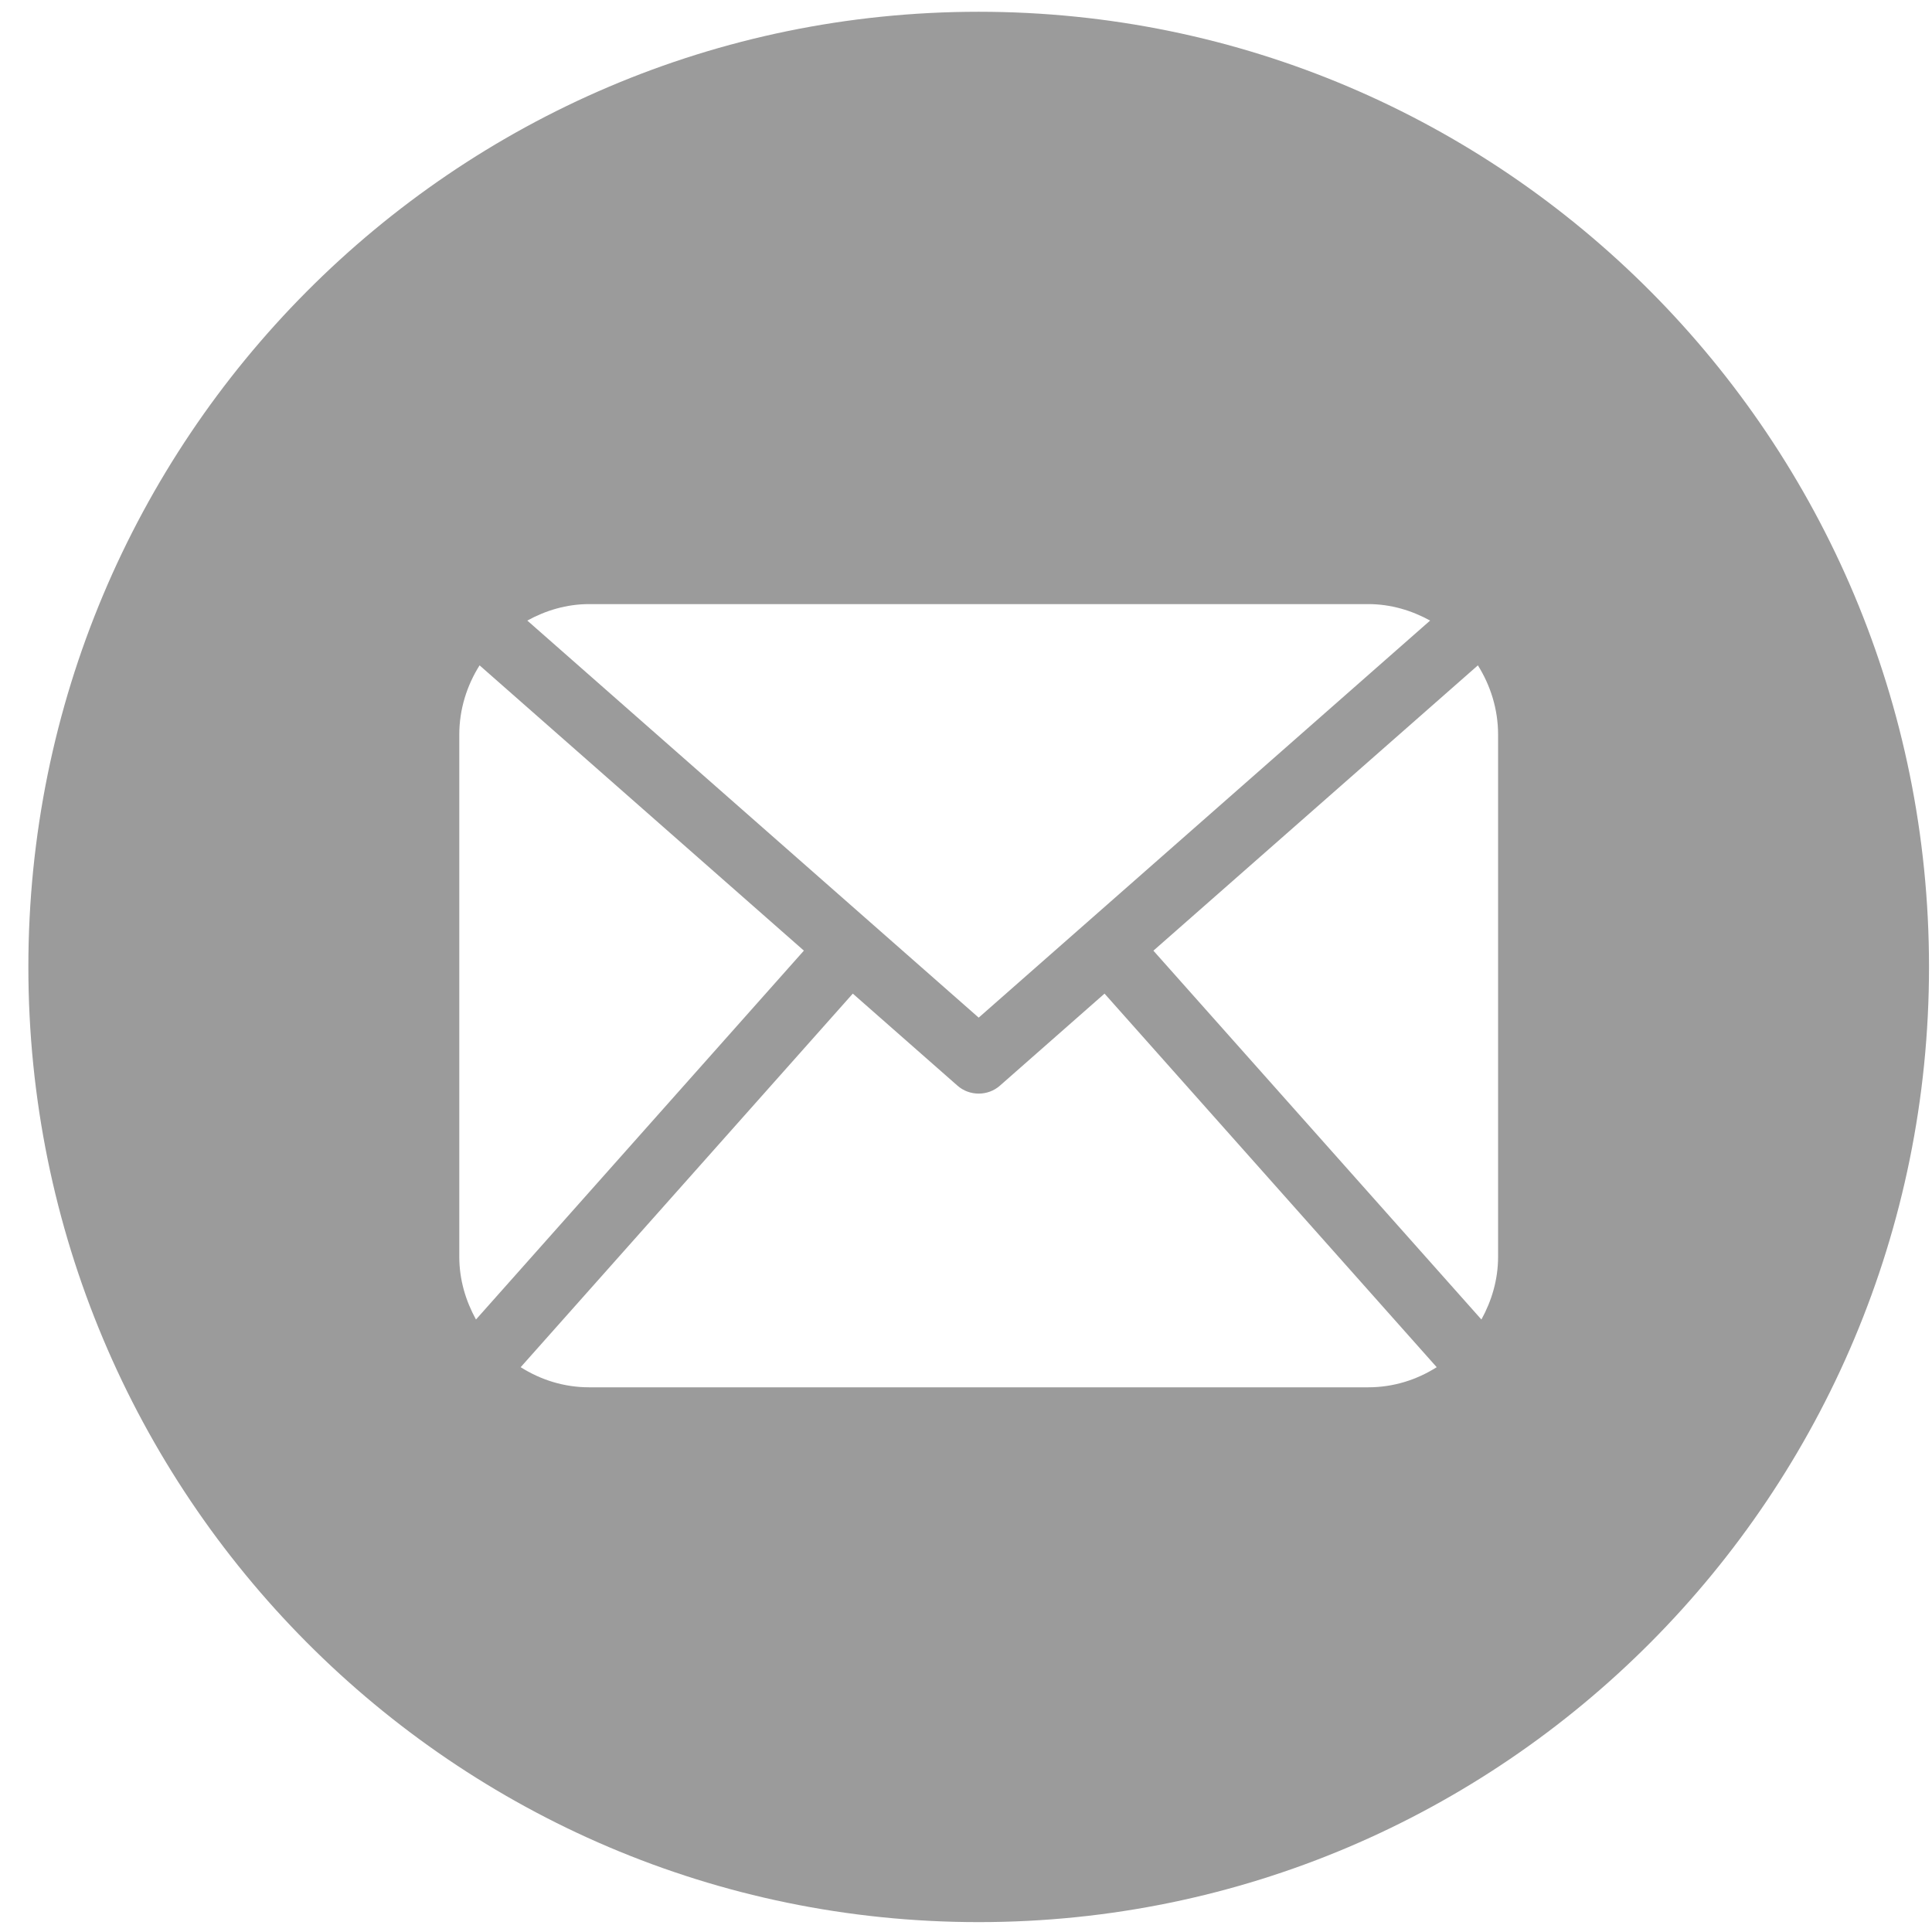 <?xml version="1.0" encoding="UTF-8"?>
<svg width="44px" height="44px" viewBox="0 0 44 44" version="1.1" xmlns="http://www.w3.org/2000/svg" xmlns:xlink="http://www.w3.org/1999/xlink">
    <!-- Generator: Sketch 52.5 (67469) - http://www.bohemiancoding.com/sketch -->
    <title>Fill 1</title>
    <desc>Created with Sketch.</desc>
    <g id="Blog" stroke="none" stroke-width="1" fill="none" fill-rule="evenodd">
        <g id="Article---Desktop" transform="translate(-960, -444)" fill="#9B9B9B">
            <g id="Social-Icons" transform="translate(960.647, 443.94)">
                <g id="Email">
                    <path d="M33.471,28.682 C33.471,29.203 33.325,29.686 33.091,30.111 L25.621,21.711 L33.011,15.213 C33.298,15.671 33.471,16.211 33.471,16.792 L33.471,28.682 Z M30.514,31.655 L12.77,31.655 C12.196,31.655 11.665,31.484 11.211,31.197 L18.775,22.689 L21.155,24.782 C21.294,24.906 21.468,24.966 21.642,24.966 C21.816,24.966 21.99,24.906 22.129,24.782 L24.508,22.689 L32.073,31.197 C31.62,31.484 31.088,31.655 30.514,31.655 Z M9.813,28.682 L9.813,16.792 C9.813,16.211 9.987,15.671 10.275,15.213 L17.661,21.71 L10.193,30.111 C9.959,29.686 9.813,29.203 9.813,28.682 Z M12.77,13.818 L30.514,13.818 C31.026,13.818 31.502,13.962 31.923,14.193 L21.642,23.236 L11.362,14.193 C11.782,13.962 12.258,13.818 12.77,13.818 Z M21.642,0.328 C9.689,0.328 -0.001,10.067 -0.001,22.082 C-0.001,34.096 9.689,43.835 21.642,43.835 C33.595,43.835 43.285,34.096 43.285,22.082 C43.285,10.067 33.595,0.328 21.642,0.328 Z" id="Fill-1"></path>
                </g>
            </g>
        </g>
    </g>
</svg>